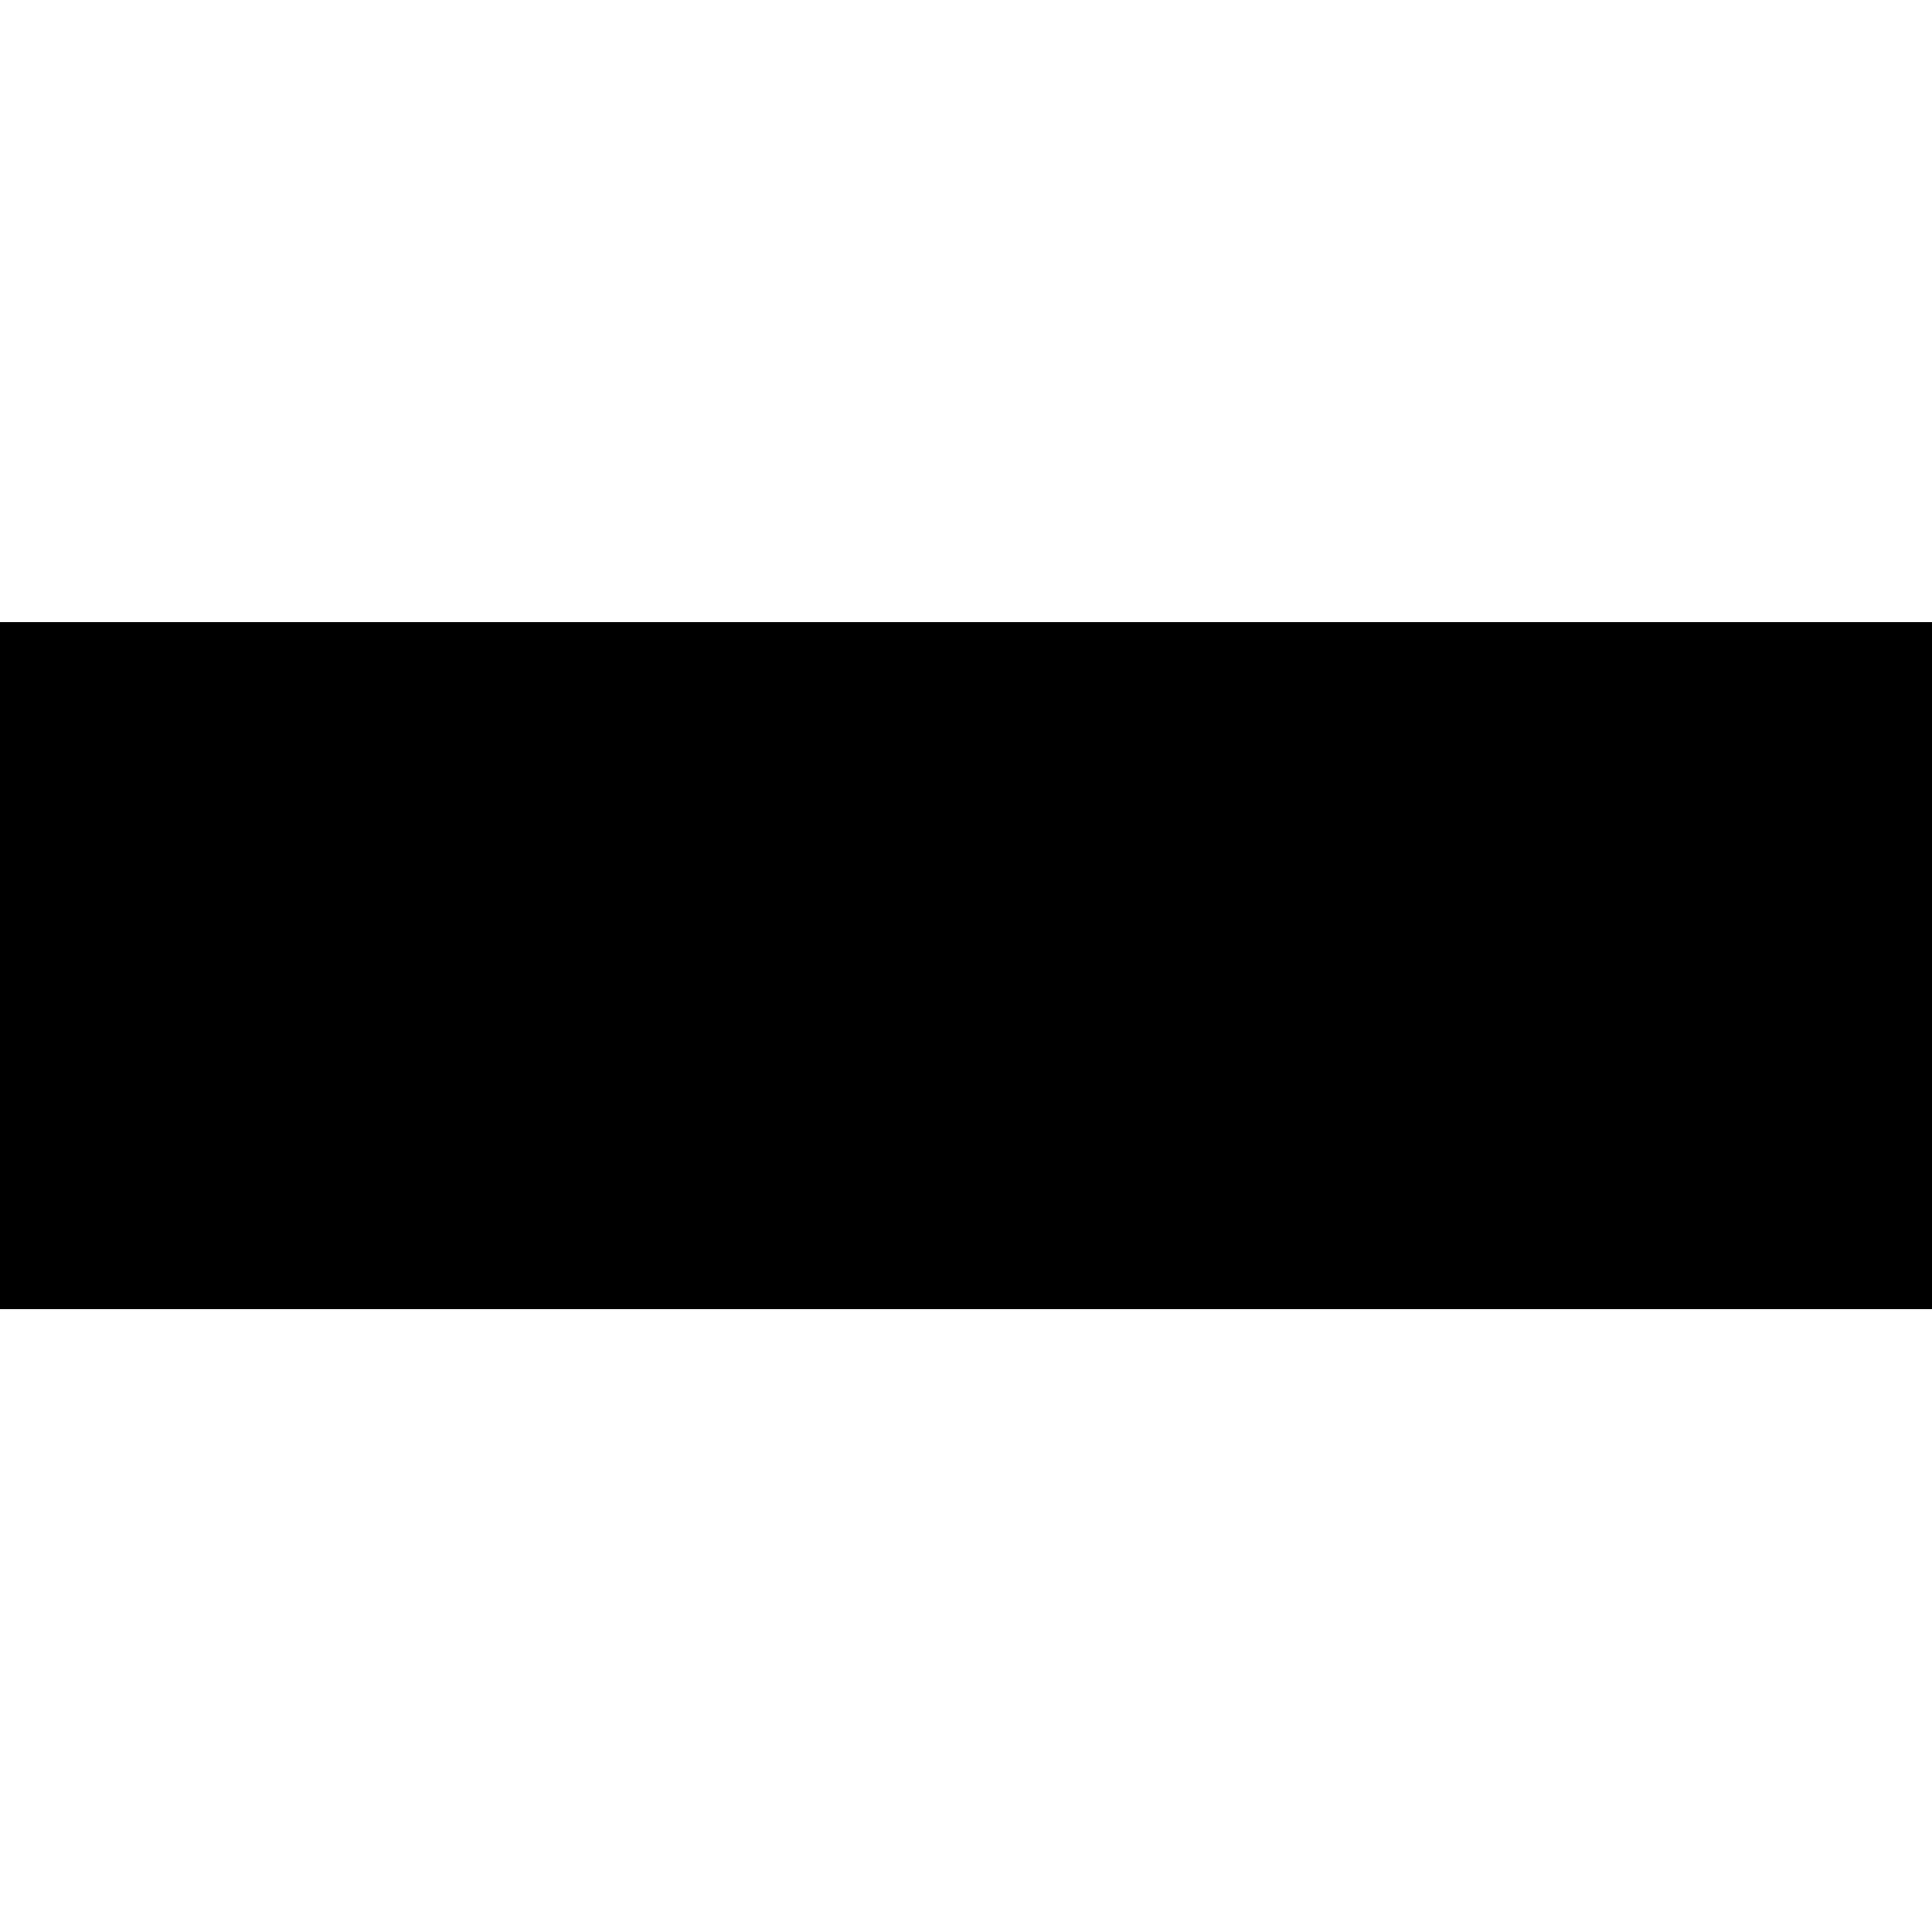<?xml version="1.0" standalone="no"?>
<!DOCTYPE svg PUBLIC "-//W3C//DTD SVG 20010904//EN"
 "http://www.w3.org/TR/2001/REC-SVG-20010904/DTD/svg10.dtd">
<svg version="1.0" xmlns="http://www.w3.org/2000/svg"
 width="2351pt" height="2351pt" viewBox="0 0 2351 2351"
 preserveAspectRatio="xMidYMid meet">
<g transform="translate(0,2351) scale(0.1,-0.1)"
fill="#000000" stroke="none">
<path d="M0 11760 l0 -4180 11755 0 11755 0 0 4180 0 4180 -11755 0 -11755 0
0 -4180z"/>
</g>
</svg>
